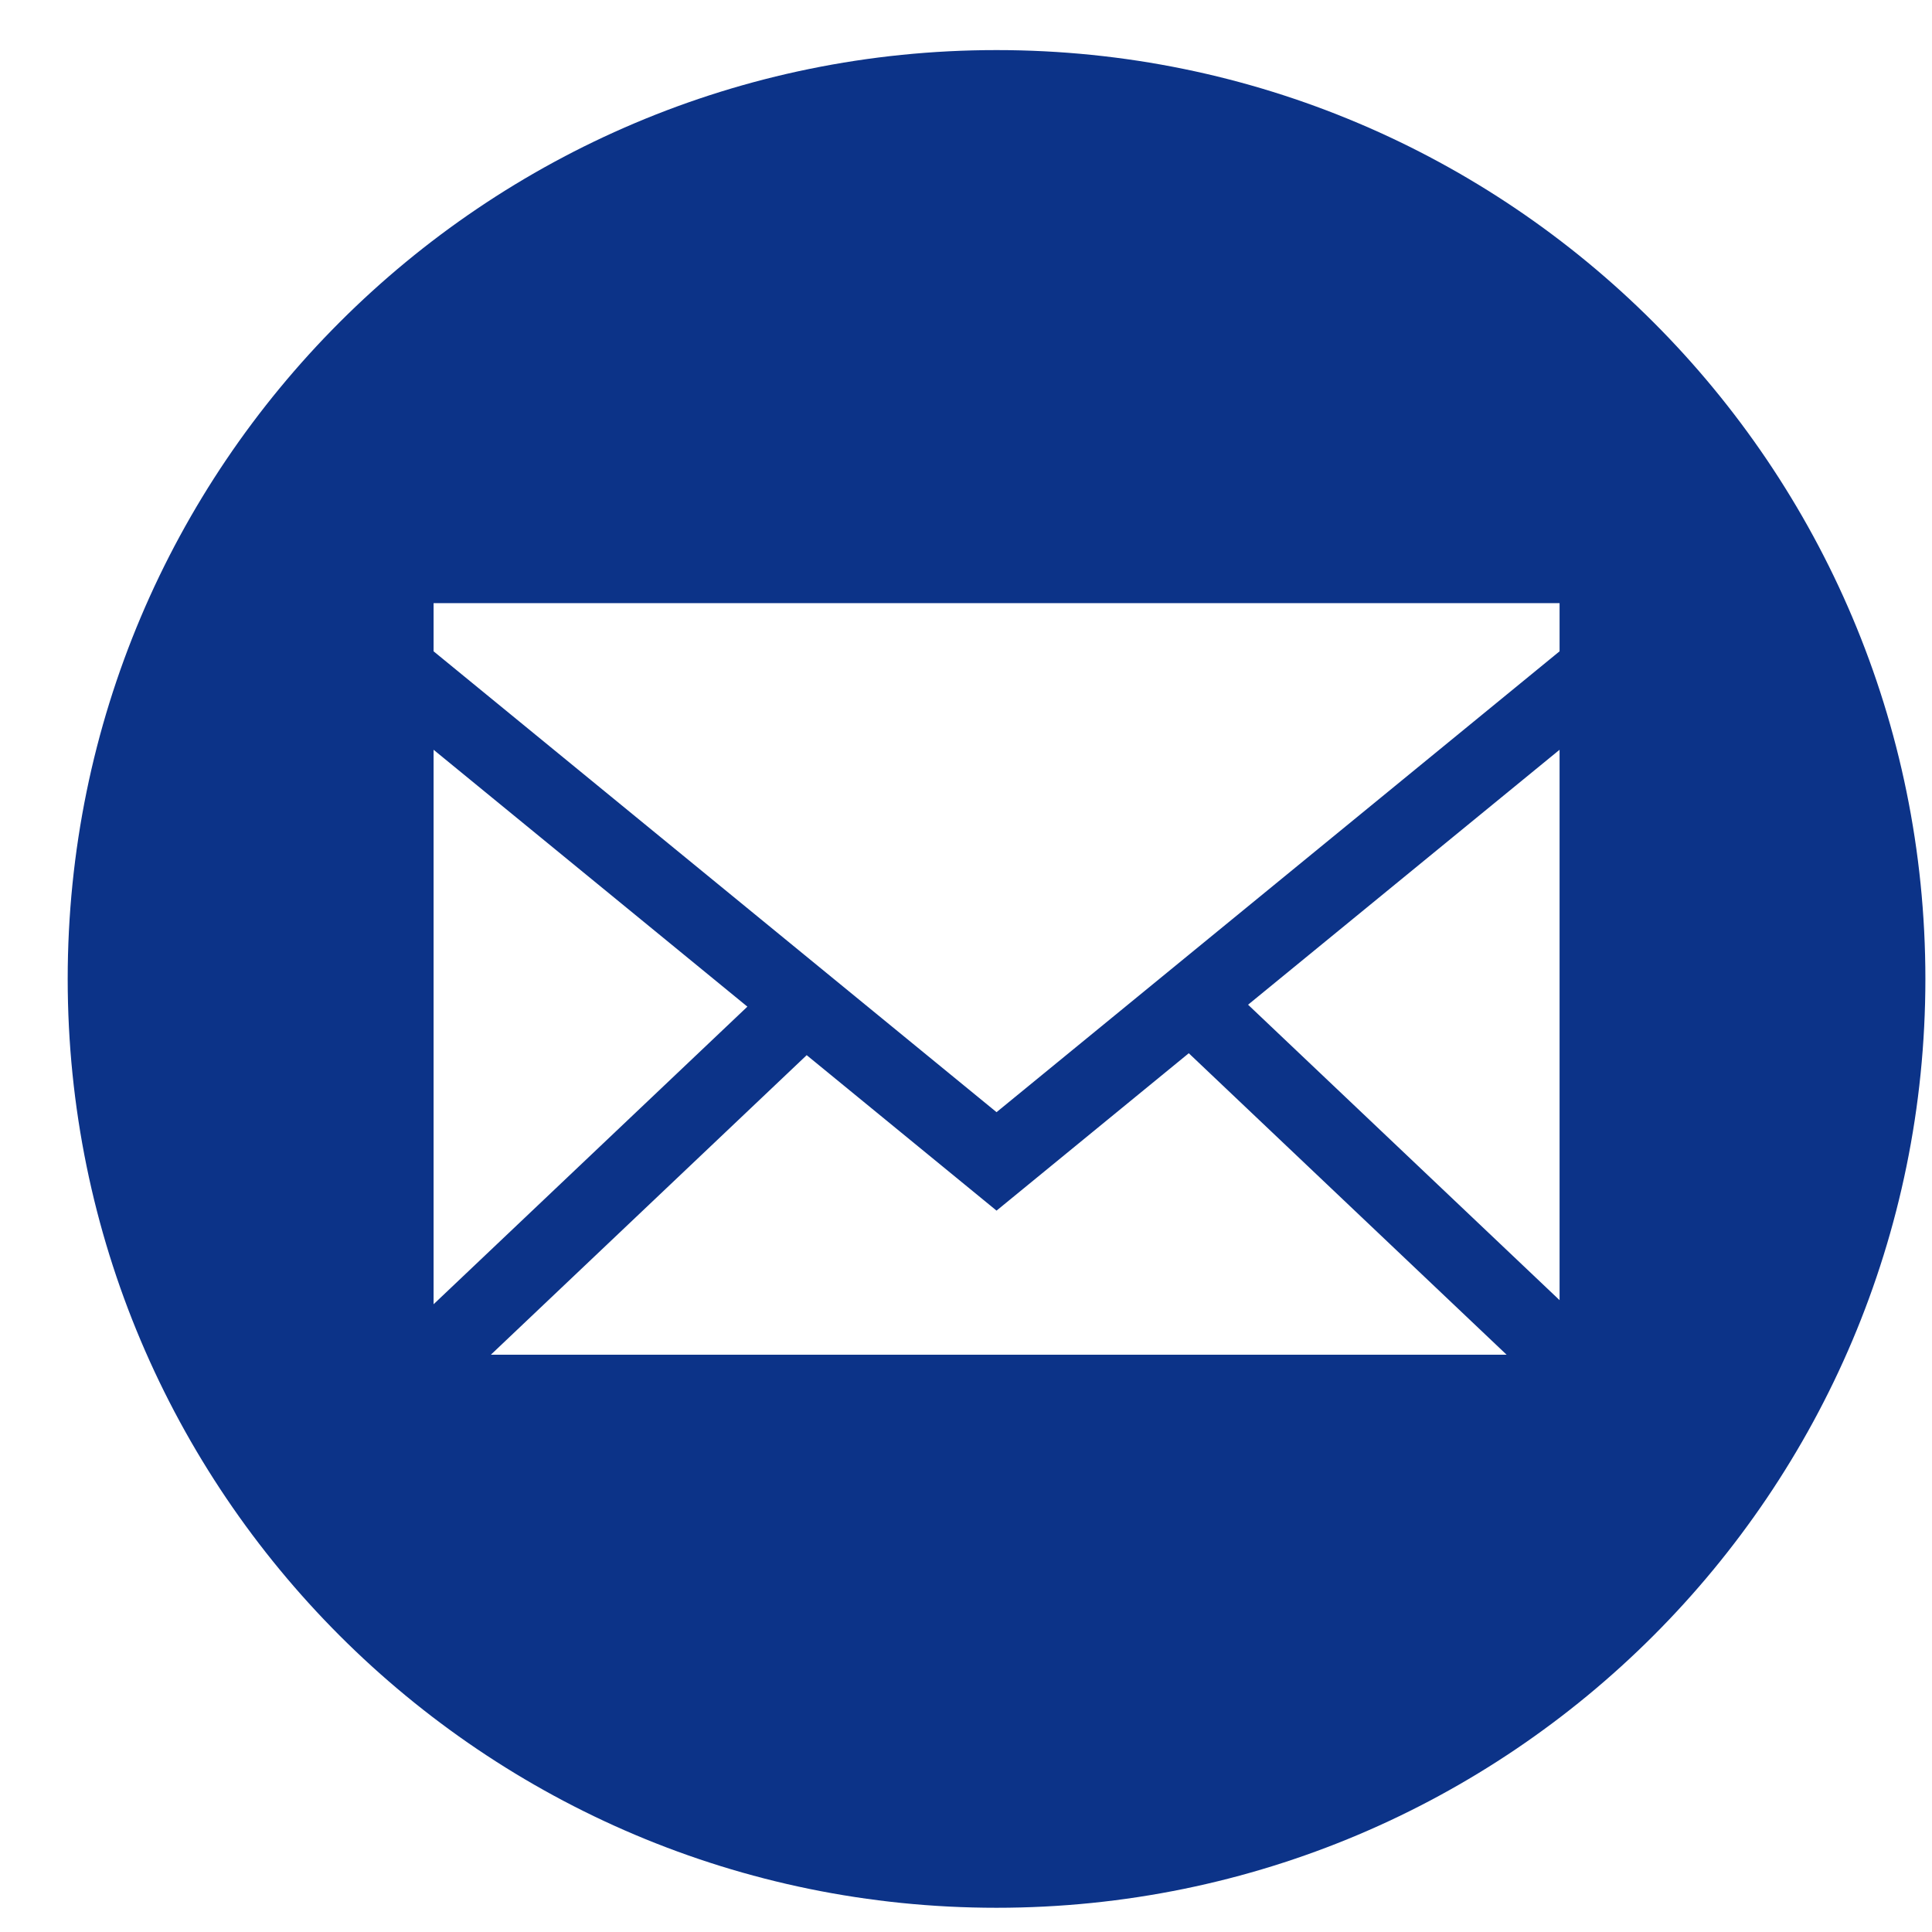 <svg width="26" height="26" viewBox="0 0 26 26" fill="none" xmlns="http://www.w3.org/2000/svg">
<path fill-rule="evenodd" clip-rule="evenodd" d="M13.411 0.674C20.315 0.674 25.911 6.27 25.911 13.174C25.911 20.078 20.315 25.674 13.411 25.674C6.507 25.674 0.911 20.077 0.911 13.174C0.911 6.27 6.507 0.674 13.411 0.674ZM5.835 8.765L13.411 14.967L20.988 8.765V8.117H5.835V8.765ZM5.835 17.552L10.058 13.547L5.835 10.09V17.552ZM16.796 13.521L20.988 17.497V10.09L16.796 13.521ZM20.275 18.231L15.998 14.174L13.411 16.292L10.856 14.2L6.606 18.231H20.275H20.275Z" fill="#0C3388"/>
</svg>
